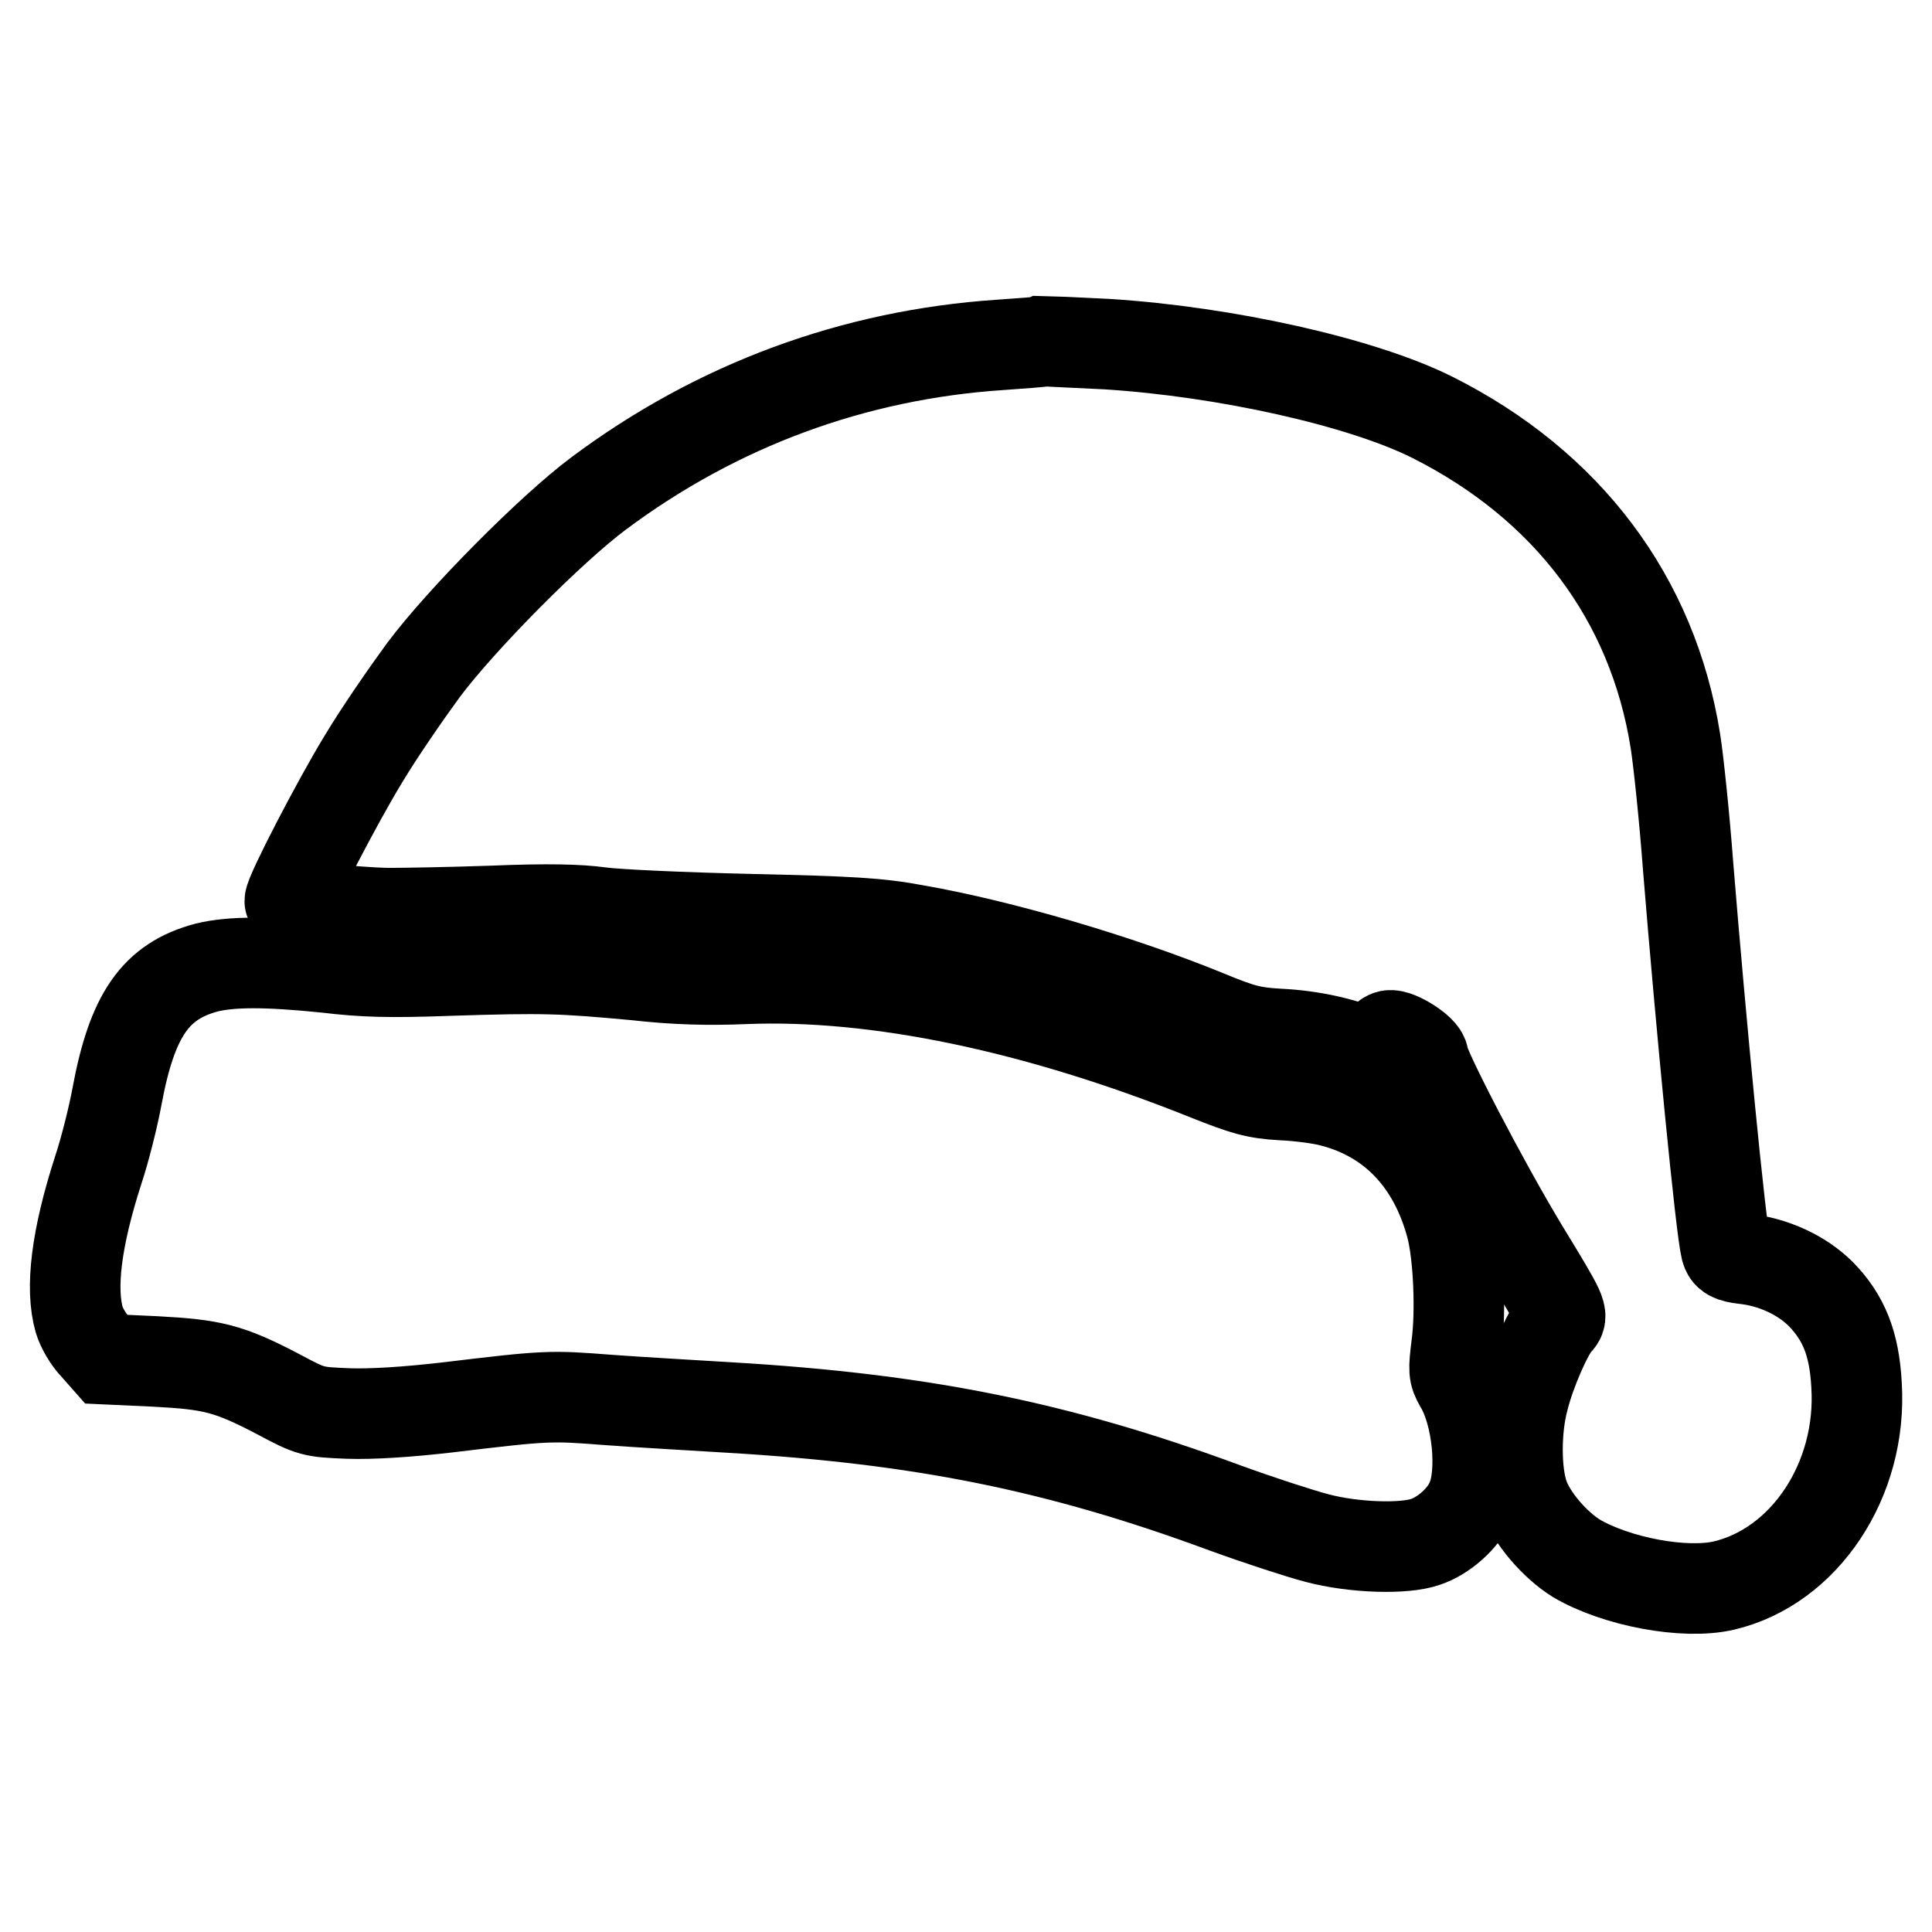 <?xml version="1.0" encoding="utf-8"?>
<!-- Svg Vector Icons : http://www.onlinewebfonts.com/icon -->
<!DOCTYPE svg PUBLIC "-//W3C//DTD SVG 1.1//EN" "http://www.w3.org/Graphics/SVG/1.1/DTD/svg11.dtd">
<svg version="1.1" xmlns="http://www.w3.org/2000/svg" xmlns:xlink="http://www.w3.org/1999/xlink" x="0px" y="0px" viewBox="0 0 256 256" enable-background="new 0 0 256 256" xml:space="preserve">
<g><g><g><path stroke-width="12" fill-opacity="0" stroke="#000000"  d="M132.5,45.7c-19.3,1.3-37.4,7.9-53.2,19.7C73,70.1,61.1,82.1,56.1,88.8c-2.2,3-5.8,8.2-7.9,11.7c-3.6,5.9-9.8,17.9-9.8,18.9c0,0.5,7.7,1.5,13.1,1.6c1.9,0,8.1-0.1,13.8-0.3c7.3-0.3,11.4-0.2,14.3,0.2c2.2,0.3,11.1,0.7,19.9,0.9c13.1,0.3,16.9,0.5,21.7,1.4c11.5,2,27.1,6.6,38.6,11.3c4.8,2,6.2,2.3,9.6,2.5c4.4,0.2,8.7,1.2,11.3,2.4l1.7,0.8l0.4-1.4c0.2-0.8,0.8-1.5,1.3-1.6c1.1-0.2,4.5,2,4.5,2.9c0,1.3,8,16.7,13.2,25.3c5.3,8.7,5.4,8.9,4.5,9.8c-1.2,1.3-3.5,6.5-4.4,10.1c-1.1,4-1.1,9.8,0,12.9c1,2.9,4.1,6.5,7,8.3c5.3,3.1,14.3,4.8,19.5,3.6c10.7-2.5,18.4-14,17.6-26.6c-0.3-5.5-1.7-8.9-4.7-12c-2.6-2.6-6.4-4.3-10.2-4.7c-1.7-0.2-2.2-0.5-2.4-1.3c-0.7-2.8-3.3-29.6-5-50.5c-0.5-6.7-1.3-14.3-1.7-16.8c-3-18.9-14.3-33.9-32.2-42.9c-9.4-4.7-27.4-8.7-43.1-9.7c-4.3-0.2-8.1-0.4-8.4-0.4C138.1,45.3,135.4,45.5,132.5,45.7z"/><path stroke-width="12" fill-opacity="0" stroke="#000000"  d="M27.4,128.2c-6.8,1.8-9.9,6.3-11.9,17.1c-0.5,2.7-1.6,7.1-2.5,9.8c-2.9,9-3.7,15.6-2.5,19.8c0.3,1,1.2,2.6,2.1,3.5l1.5,1.7l6.5,0.3c7.5,0.4,9.7,0.9,16.2,4.3c4.5,2.4,4.6,2.4,9.4,2.6c3.1,0.1,7.8-0.2,13-0.8c13.3-1.6,13.7-1.6,21.4-1c4,0.3,11.2,0.7,16,1c25.4,1.5,43.5,5.1,65.7,13.3c4.4,1.6,9.9,3.4,12.2,4c4.9,1.3,11.6,1.5,14.4,0.5c2.4-0.8,5-3.1,6-5.4c1.7-3.6,0.9-11.6-1.5-15.5c-0.8-1.4-0.8-1.8-0.4-5.1c0.6-4.4,0.3-12-0.7-15.8c-2.3-8.6-7.7-14.4-15.7-16.5c-1.4-0.4-4.4-0.8-6.7-0.9c-3.6-0.2-5.1-0.7-9.9-2.6c-22.7-9.1-43.9-13.5-61.3-12.8c-4.8,0.2-9.2,0.1-14.5-0.5c-9.8-0.9-12-1-24.5-0.6c-8.2,0.3-11.5,0.2-16.5-0.4C35.3,127.4,30.7,127.4,27.4,128.2z"/></g></g></g>
</svg>